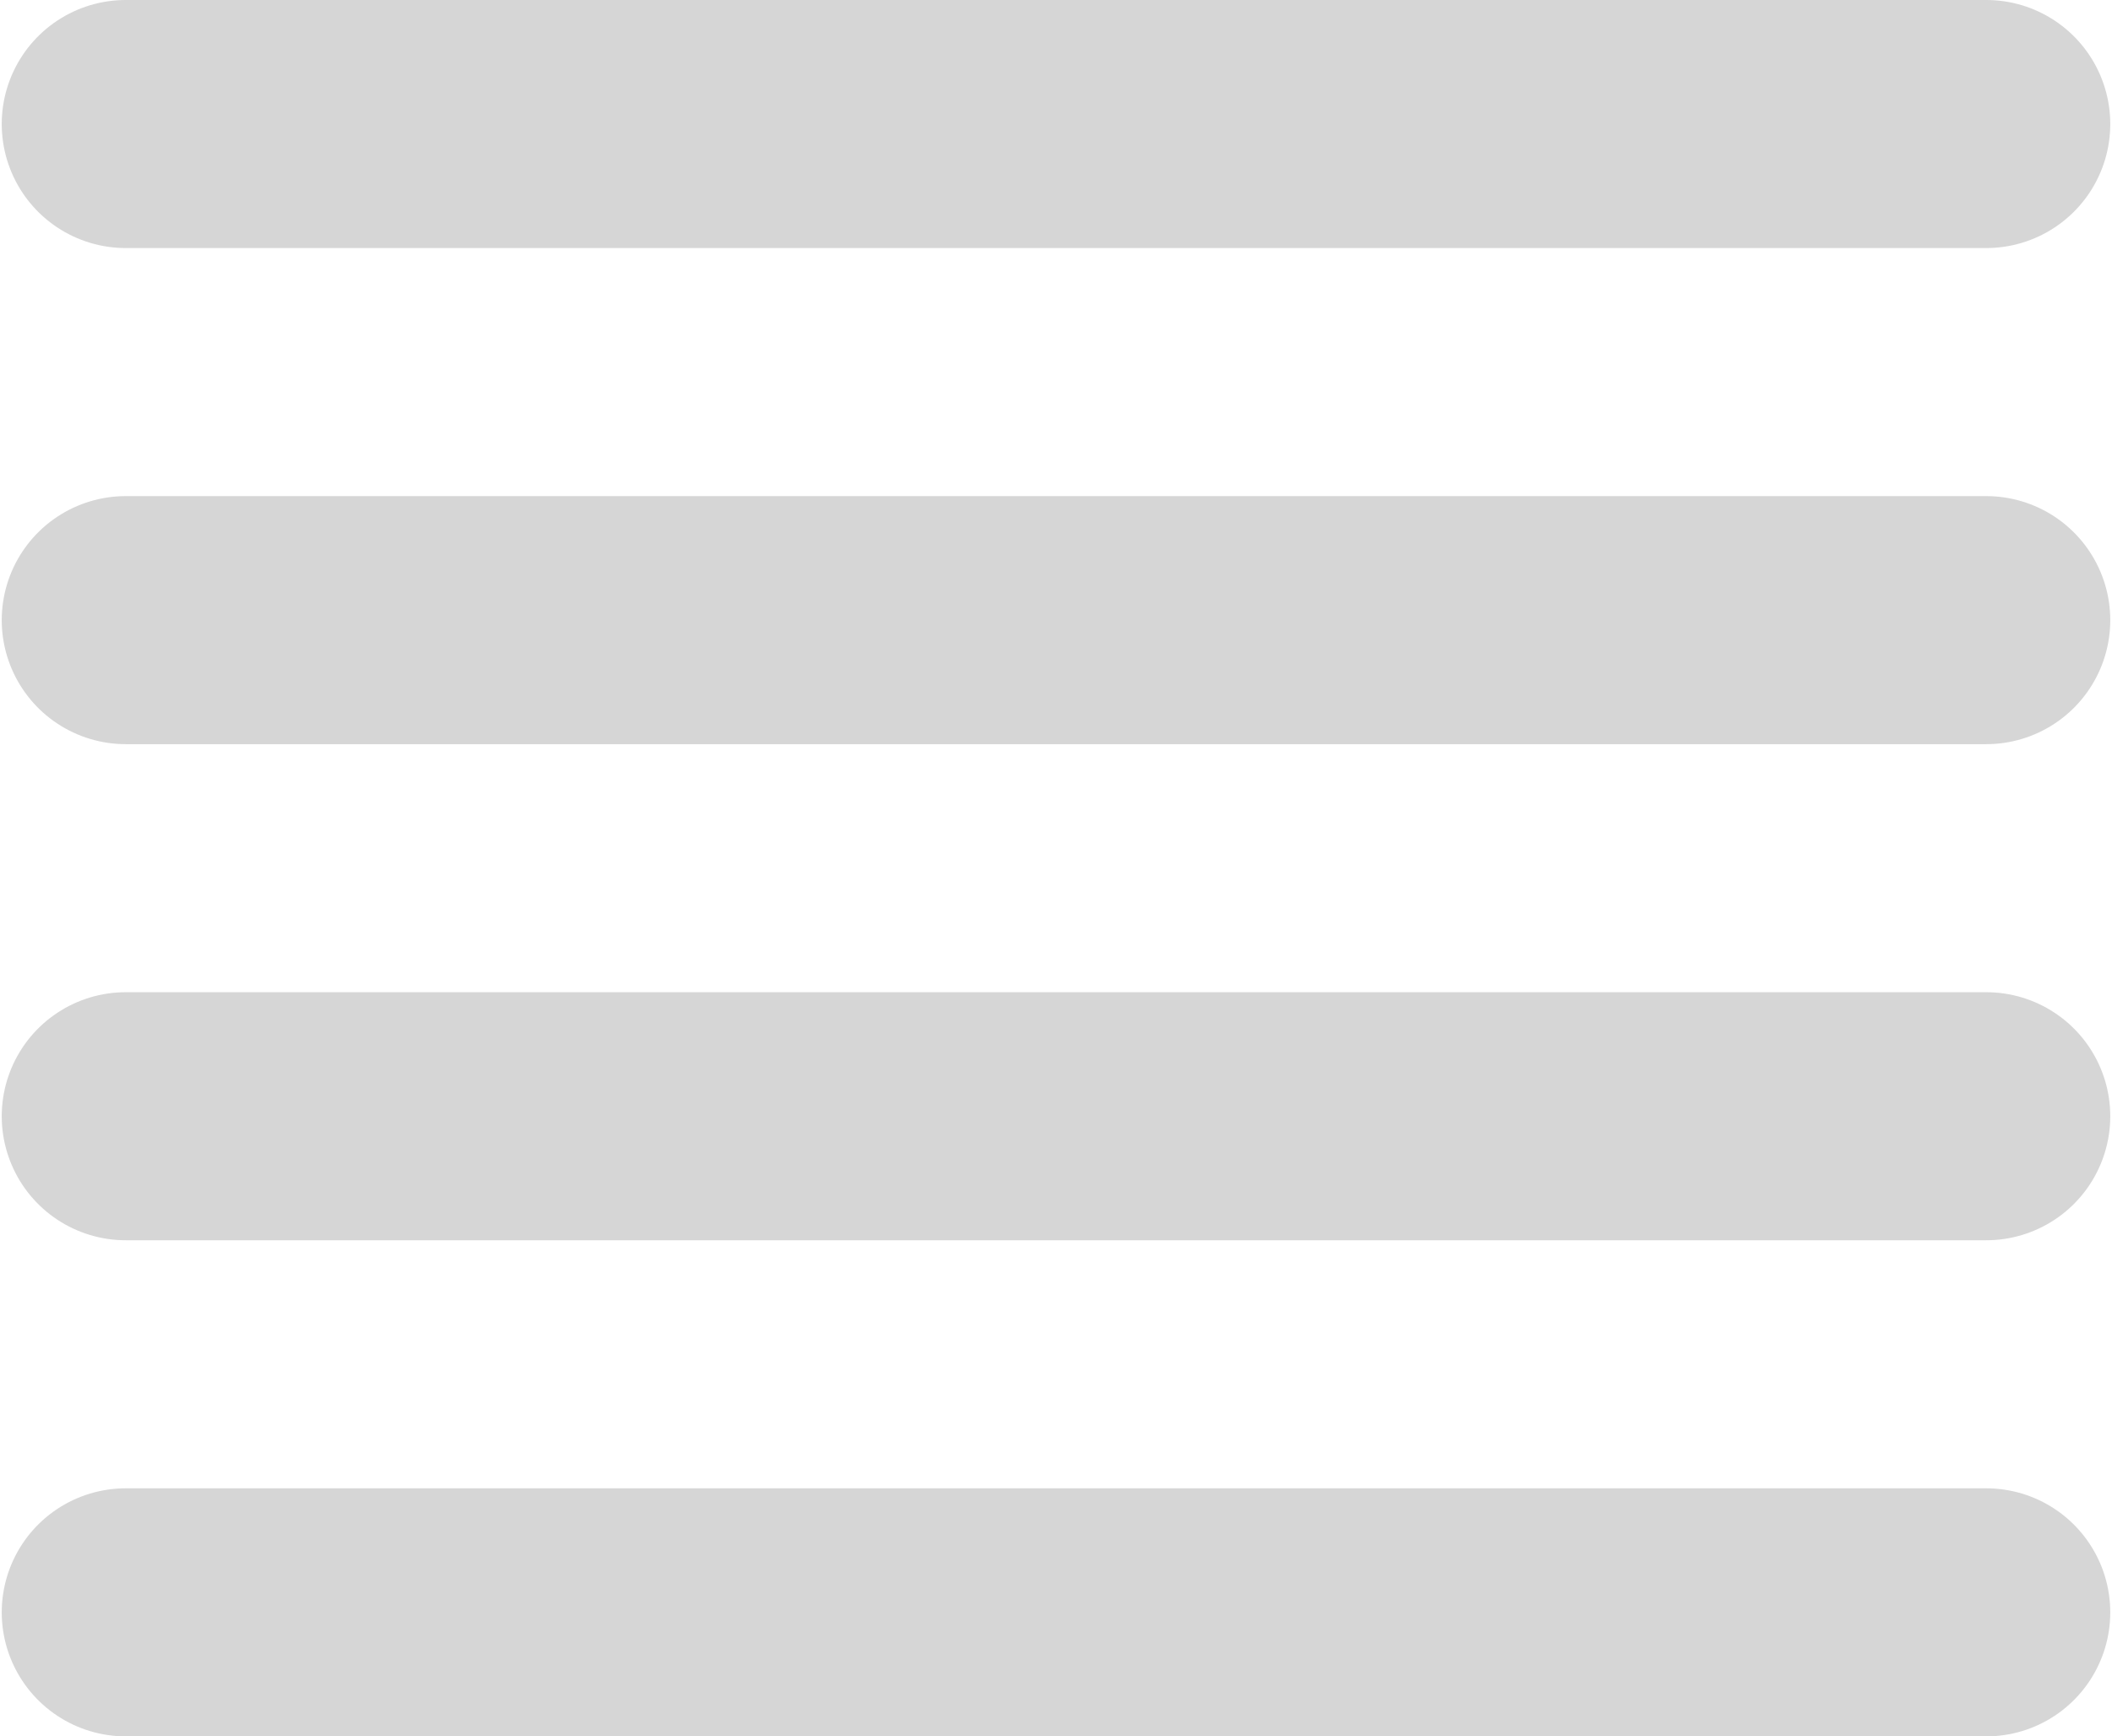 <?xml version="1.0" encoding="UTF-8" standalone="no"?>
<!-- Generator: Adobe Illustrator 19.0.0, SVG Export Plug-In . SVG Version: 6.00 Build 0)  -->

<svg
   xmlns:dc="http://purl.org/dc/elements/1.1/"
   xmlns:cc="http://creativecommons.org/ns#"
   xmlns:rdf="http://www.w3.org/1999/02/22-rdf-syntax-ns#"
   xmlns:svg="http://www.w3.org/2000/svg"
   xmlns="http://www.w3.org/2000/svg"
   xmlns:sodipodi="http://sodipodi.sourceforge.net/DTD/sodipodi-0.dtd"
   xmlns:inkscape="http://www.inkscape.org/namespaces/inkscape"
   version="1.1"
   id="Слой_2"
   x="0px"
   y="0px"
   viewBox="0 0 17.028 14"
   xml:space="preserve"
   inkscape:version="0.91 r13725"
   sodipodi:docname="text.svg"
   width="17.028"
   height="14"><defs
     id="defs3388" /><sodipodi:namedview
     pagecolor="#ffffff"
     bordercolor="#666666"
     borderopacity="1"
     objecttolerance="10"
     gridtolerance="10"
     guidetolerance="10"
     inkscape:pageopacity="0"
     inkscape:pageshadow="2"
     inkscape:window-width="742"
     inkscape:window-height="480"
     id="namedview3386"
     showgrid="false"
     fit-margin-top="0"
     fit-margin-left="0"
     fit-margin-right="0"
     fit-margin-bottom="0"
     inkscape:zoom="0.39333333"
     inkscape:cx="206.01424"
     inkscape:cy="9.0001"
     inkscape:window-x="0"
     inkscape:window-y="0"
     inkscape:window-maximized="0"
     inkscape:current-layer="Слой_2" /><style
     type="text/css"
     id="style3376">
	.st0{opacity:0.2;fill:none;stroke:#333333;stroke-width:2;stroke-linecap:round;stroke-linejoin:round;stroke-miterlimit:10;}
</style><line
     class="st0"
     x1="1.014"
     y1="1"
     x2="16.014"
     y2="1"
     id="line3378"
     style="opacity:0.2;fill:none;stroke:#333333;stroke-width:2;stroke-linecap:round;stroke-linejoin:round;stroke-miterlimit:10" /><line
     class="st0"
     x1="1.014"
     y1="5"
     x2="16.014"
     y2="5"
     id="line3380"
     style="opacity:0.2;fill:none;stroke:#333333;stroke-width:2;stroke-linecap:round;stroke-linejoin:round;stroke-miterlimit:10" /><line
     class="st0"
     x1="1.014"
     y1="9"
     x2="16.014"
     y2="9"
     id="line3382"
     style="opacity:0.2;fill:none;stroke:#333333;stroke-width:2;stroke-linecap:round;stroke-linejoin:round;stroke-miterlimit:10" /><line
     class="st0"
     x1="1.014"
     y1="13"
     x2="16.014"
     y2="13"
     id="line3384"
     style="opacity:0.2;fill:none;stroke:#333333;stroke-width:2;stroke-linecap:round;stroke-linejoin:round;stroke-miterlimit:10" /></svg>